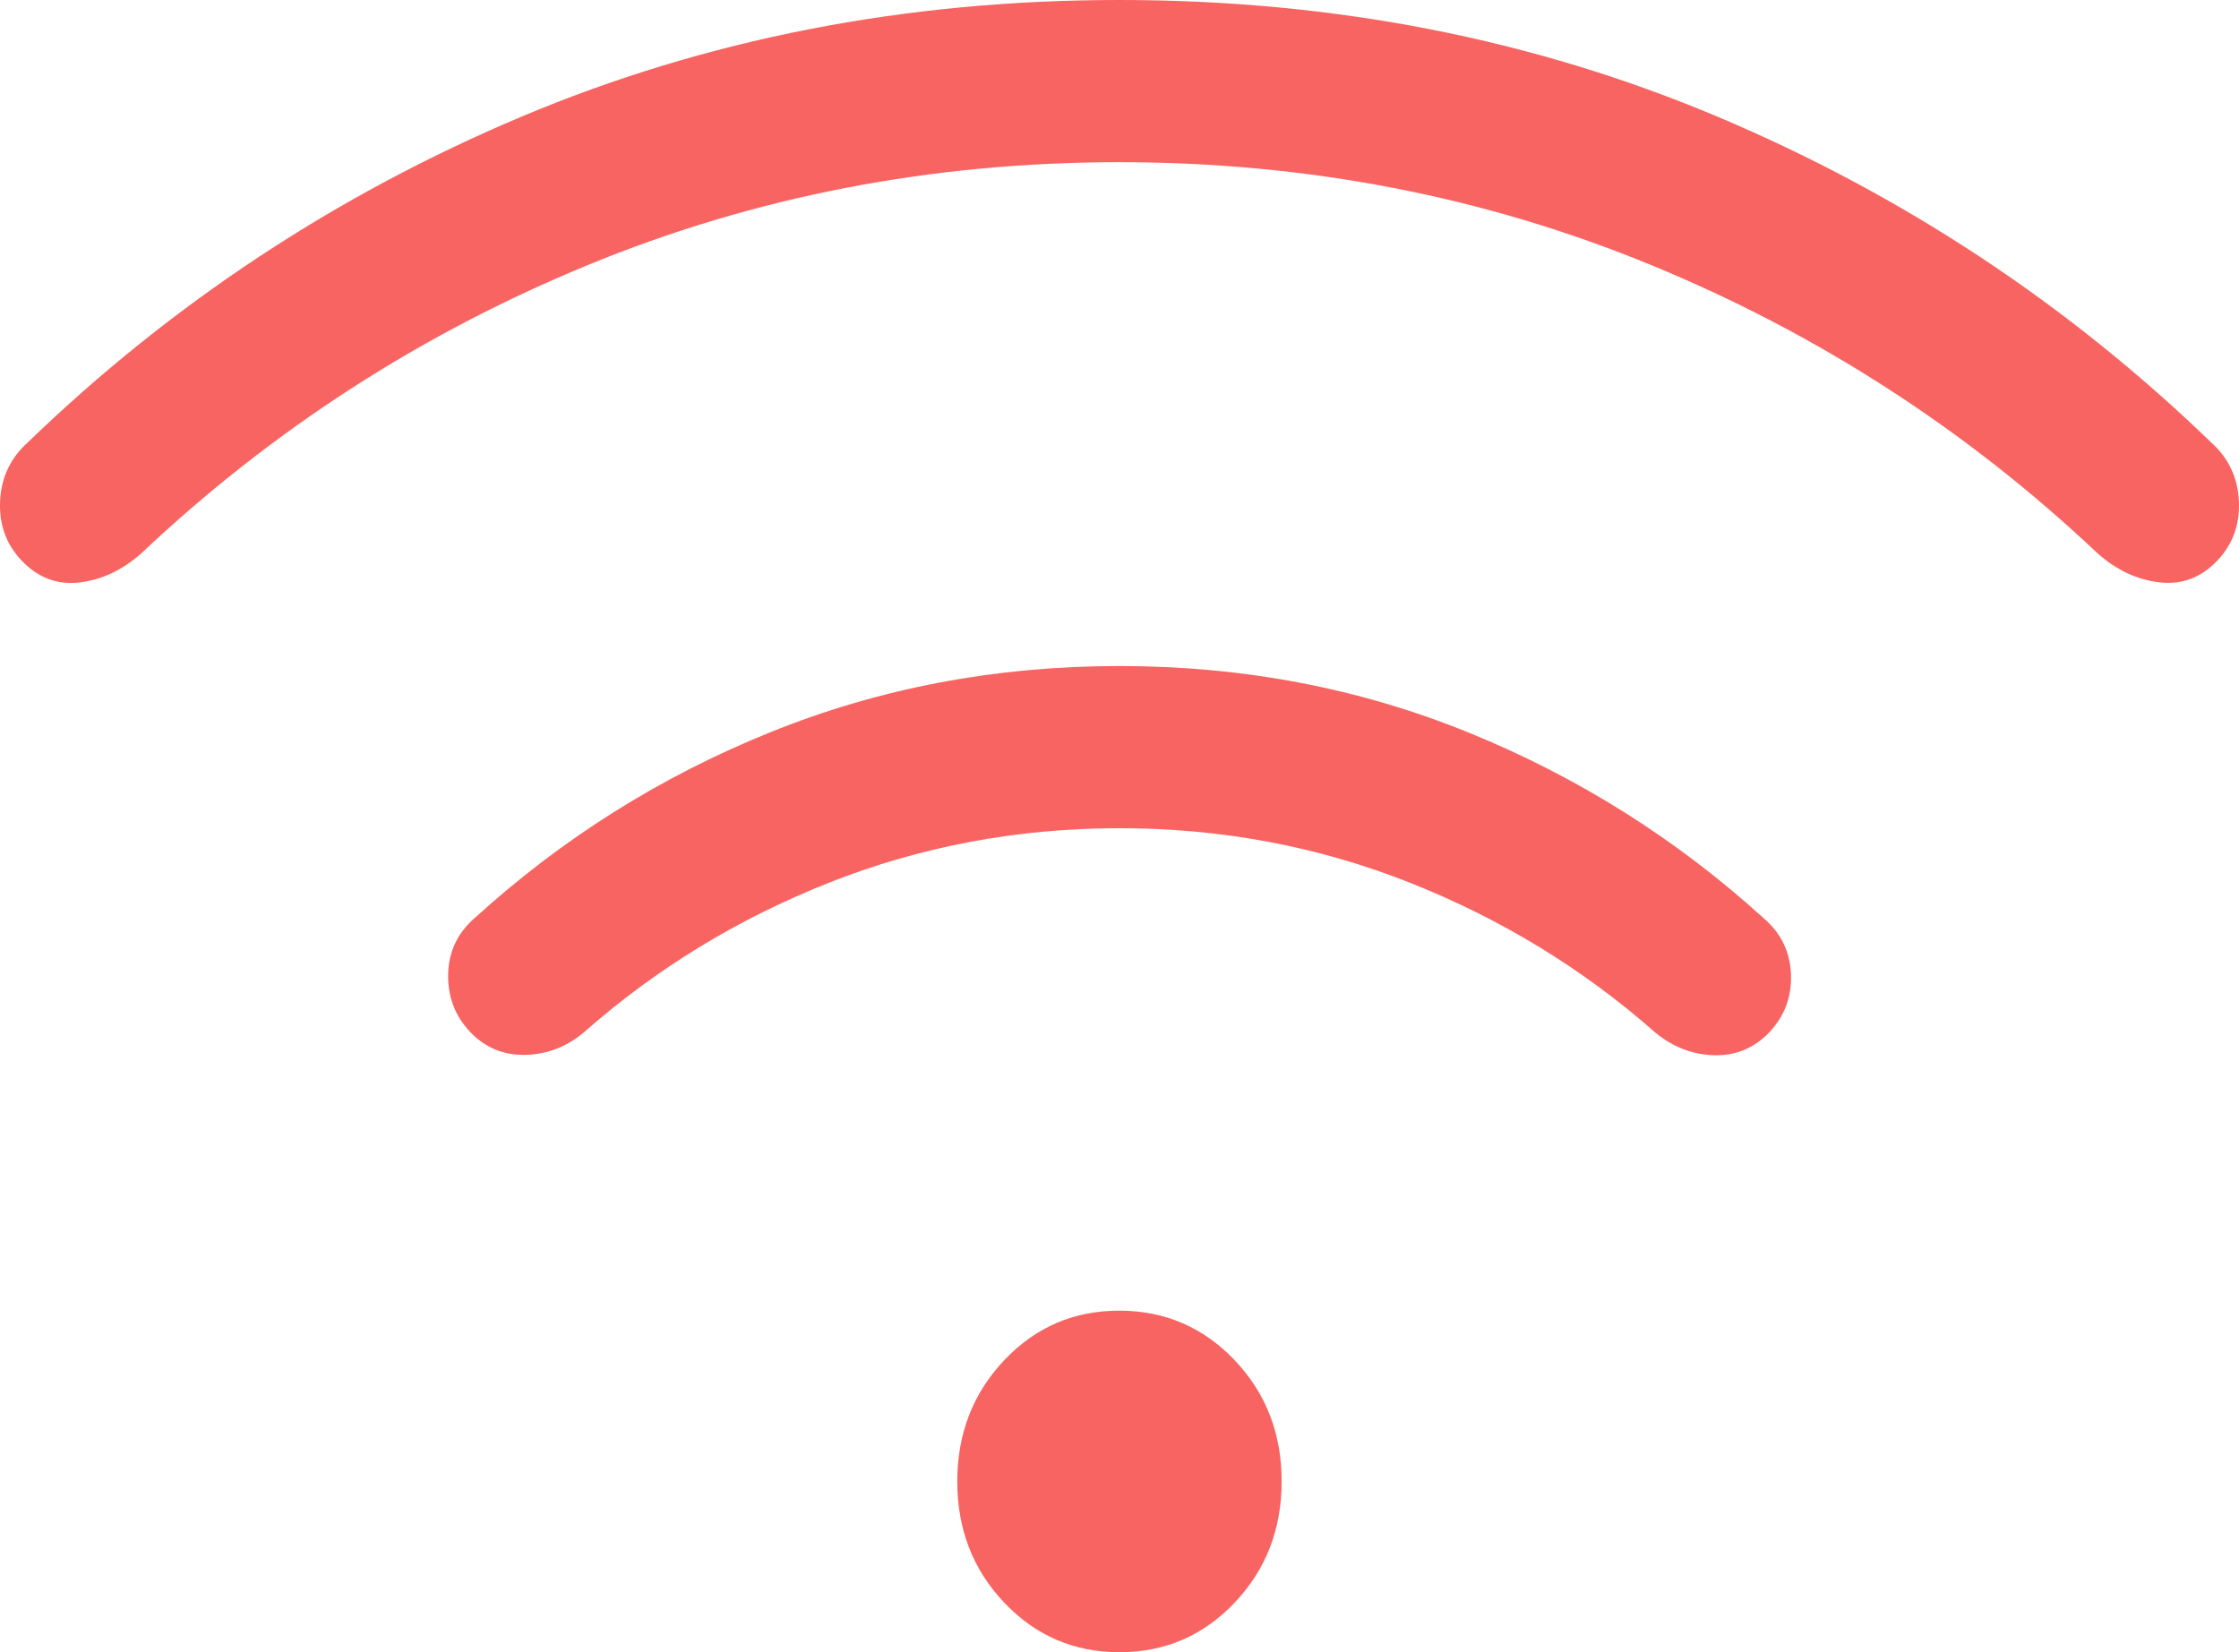 <svg xmlns="http://www.w3.org/2000/svg" fill="none" viewBox="0 0 84 62" height="62" width="84">
<path fill="#F86461" d="M41.998 62C40.294 62 38.855 61.381 37.678 60.142C36.502 58.904 35.914 57.387 35.914 55.593C35.914 53.799 36.502 52.282 37.678 51.04C38.855 49.799 40.294 49.18 41.998 49.183C43.702 49.185 45.142 49.805 46.318 51.04C47.495 52.276 48.083 53.792 48.083 55.589C48.083 57.386 47.495 58.904 46.318 60.142C45.142 61.381 43.702 62 41.998 62ZM41.998 24.993C46.64 24.993 51.009 25.826 55.105 27.493C59.201 29.159 62.884 31.476 66.154 34.445C66.814 35.006 67.159 35.71 67.191 36.557C67.225 37.401 66.953 38.129 66.376 38.74C65.811 39.331 65.124 39.617 64.315 39.598C63.505 39.578 62.769 39.296 62.107 38.752C59.398 36.361 56.325 34.484 52.885 33.12C49.446 31.759 45.817 31.079 41.998 31.079C38.179 31.079 34.55 31.759 31.111 33.12C27.672 34.481 24.599 36.358 21.893 38.752C21.234 39.296 20.497 39.574 19.682 39.585C18.872 39.596 18.186 39.305 17.625 38.71C17.06 38.102 16.79 37.376 16.814 36.532C16.837 35.688 17.18 34.984 17.842 34.42C21.113 31.448 24.797 29.135 28.896 27.48C32.989 25.822 37.356 24.993 41.998 24.993ZM41.998 0C50.037 0 57.522 1.462 64.453 4.386C71.384 7.313 77.548 11.382 82.944 16.591C83.603 17.18 83.954 17.916 83.996 18.799C84.036 19.679 83.767 20.425 83.189 21.036C82.575 21.68 81.849 21.952 81.013 21.852C80.175 21.755 79.4 21.392 78.691 20.761C73.791 16.132 68.213 12.529 61.957 9.951C55.701 7.374 49.048 6.086 41.998 6.086C34.949 6.086 28.296 7.374 22.04 9.951C15.784 12.529 10.206 16.132 5.305 20.761C4.593 21.392 3.821 21.757 2.987 21.857C2.148 21.954 1.423 21.68 0.811 21.036C0.231 20.425 -0.038 19.679 0.004 18.799C0.044 17.919 0.393 17.183 1.053 16.591C6.449 11.382 12.612 7.313 19.544 4.386C26.474 1.465 33.959 0 41.998 0Z"></path>
</svg>
